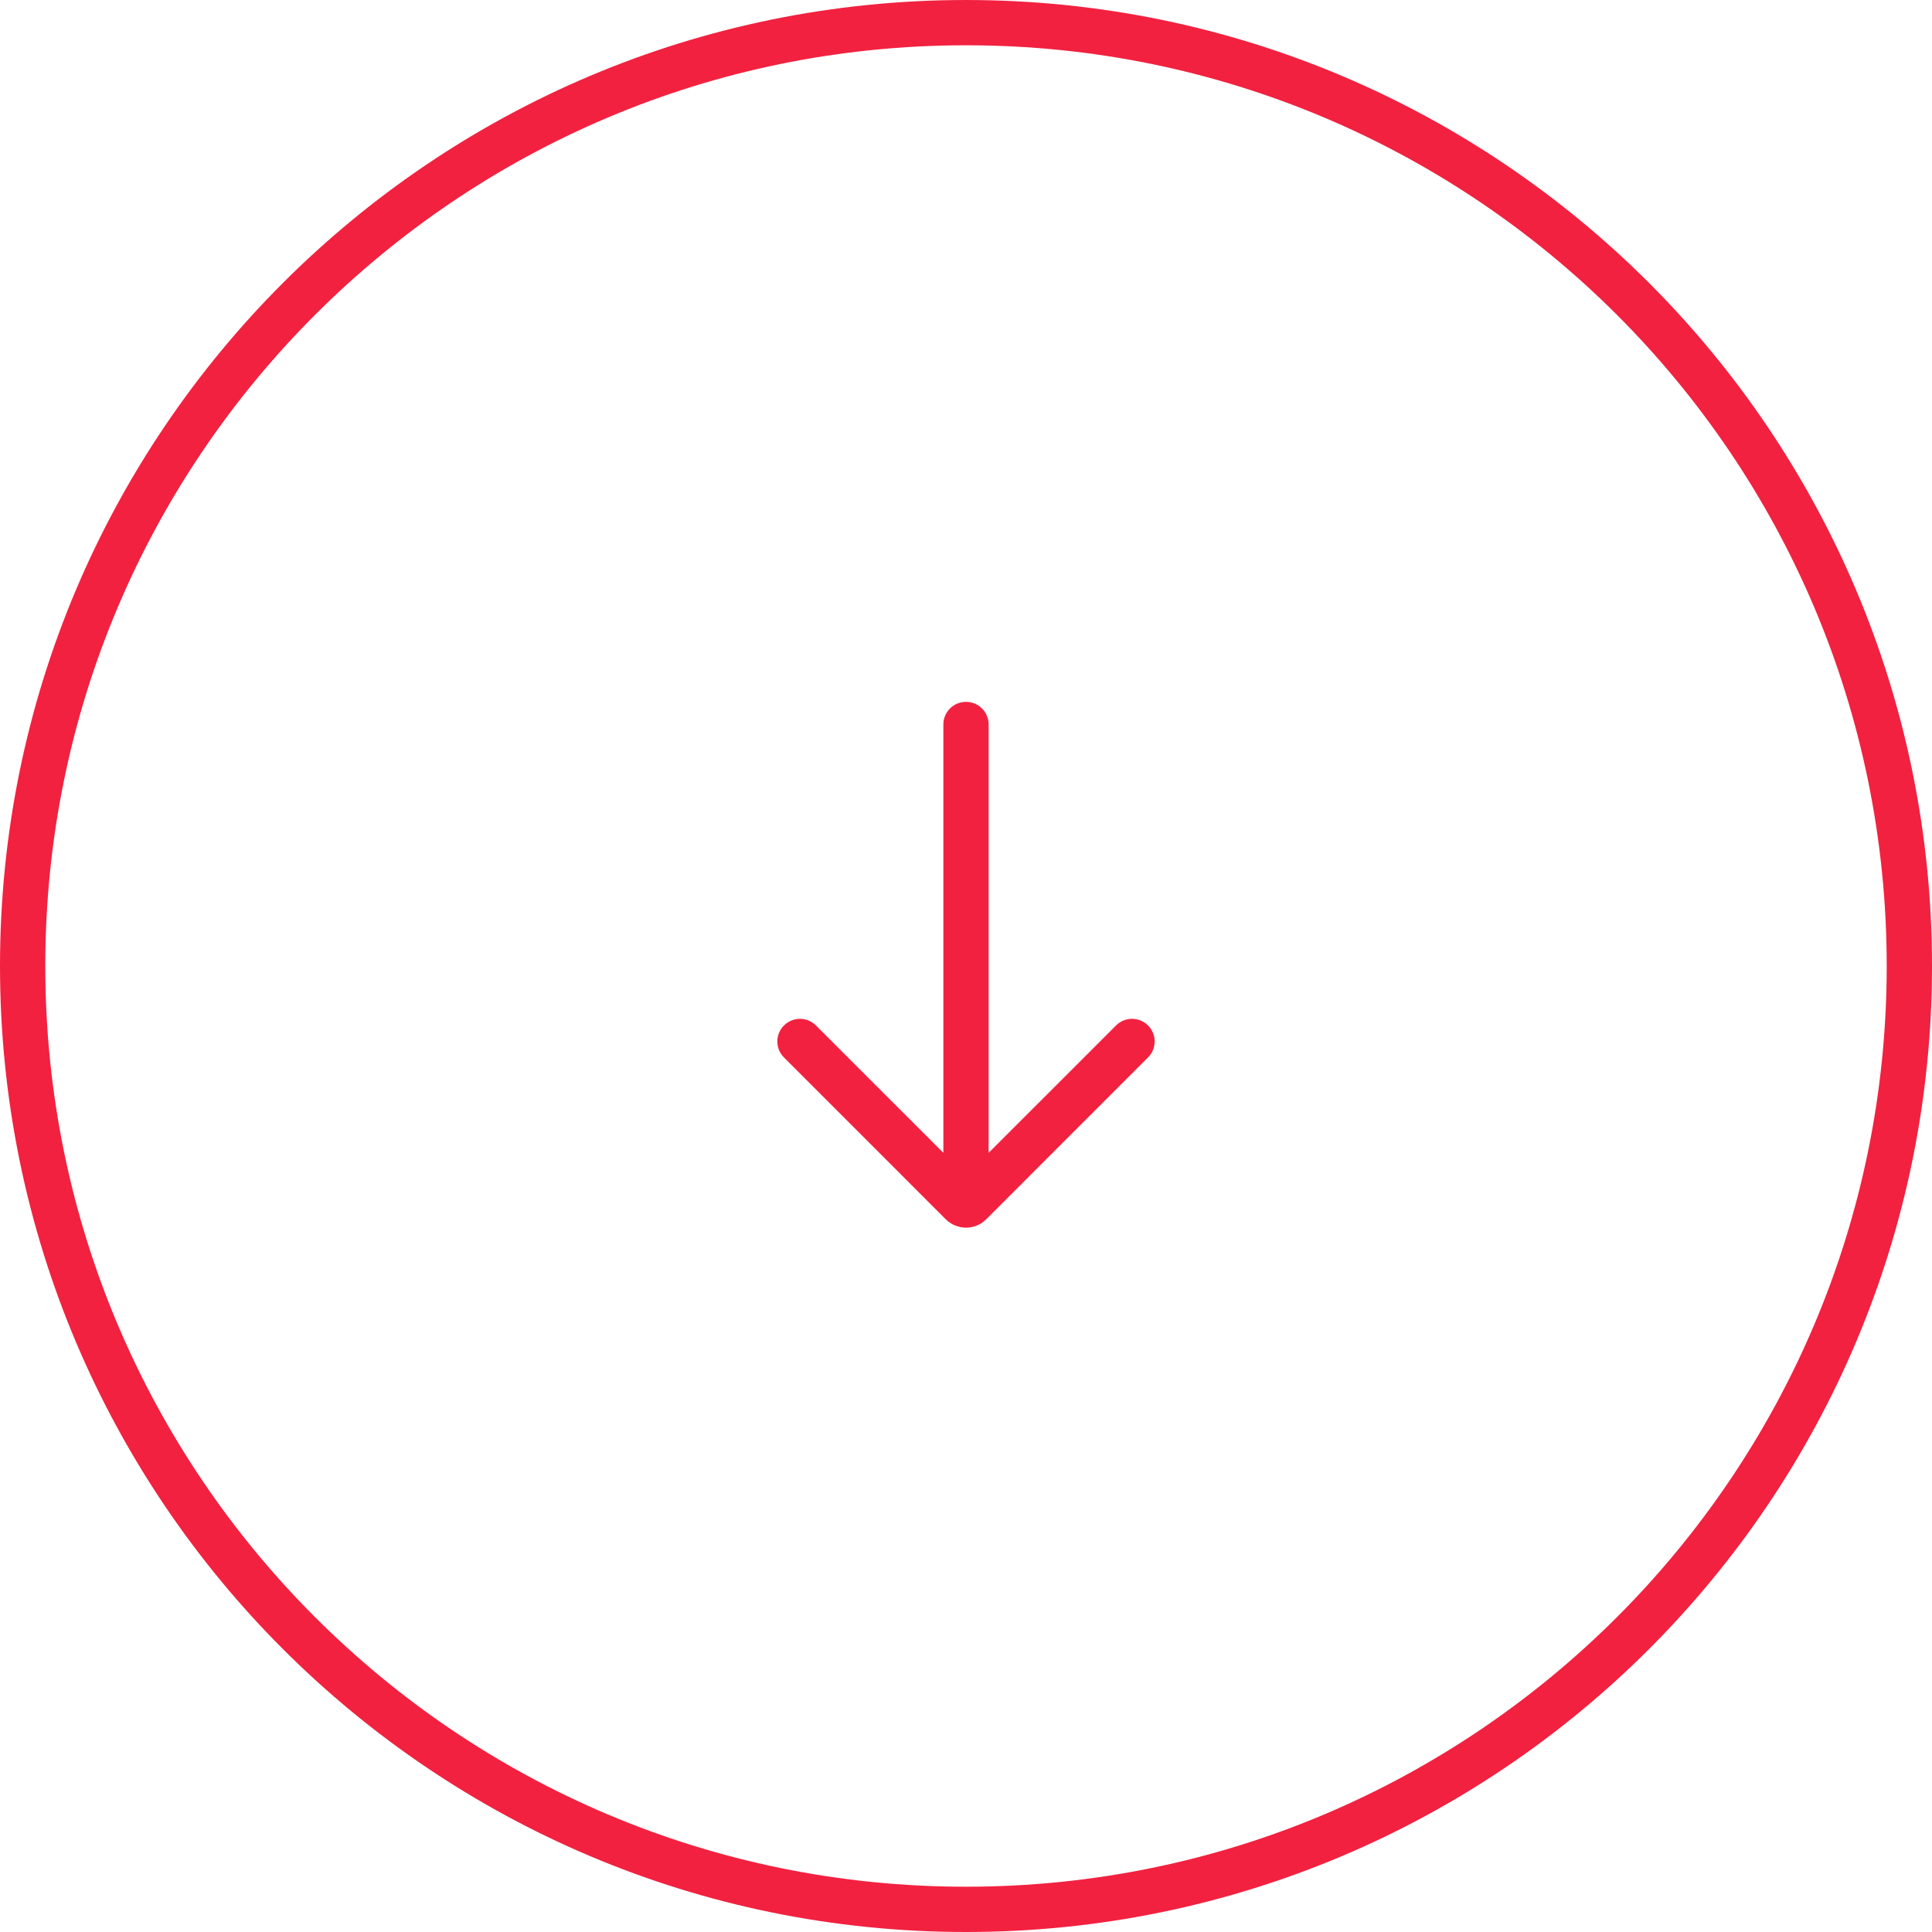<svg width="64" height="64" viewBox="0 0 64 64" fill="none" xmlns="http://www.w3.org/2000/svg">
<g clip-path="url(#clip0_955_60)">
<path d="M63.25 32C63.25 14.741 49.259 0.75 32 0.75C14.741 0.75 0.75 14.741 0.75 32C0.75 49.259 14.741 63.25 32 63.25C49.259 63.25 63.25 49.259 63.25 32Z" stroke="#F22140" stroke-width="1.5"/>
<path fill-rule="evenodd" clip-rule="evenodd" d="M32 23.25C32.414 23.25 32.75 23.586 32.75 24V38.189L36.97 33.97C37.263 33.677 37.737 33.677 38.03 33.97C38.323 34.263 38.323 34.737 38.03 35.03L32.672 40.389C32.301 40.76 31.699 40.76 31.328 40.389L25.97 35.03C25.677 34.737 25.677 34.263 25.97 33.97C26.263 33.677 26.737 33.677 27.03 33.97L31.25 38.189V24C31.25 23.586 31.586 23.25 32 23.25Z" fill="#F22140"/>
</g>
<defs>
<clipPath id="clip0_955_60">
<rect width="64" height="64" fill="white"/>
</clipPath>
</defs>
</svg>
